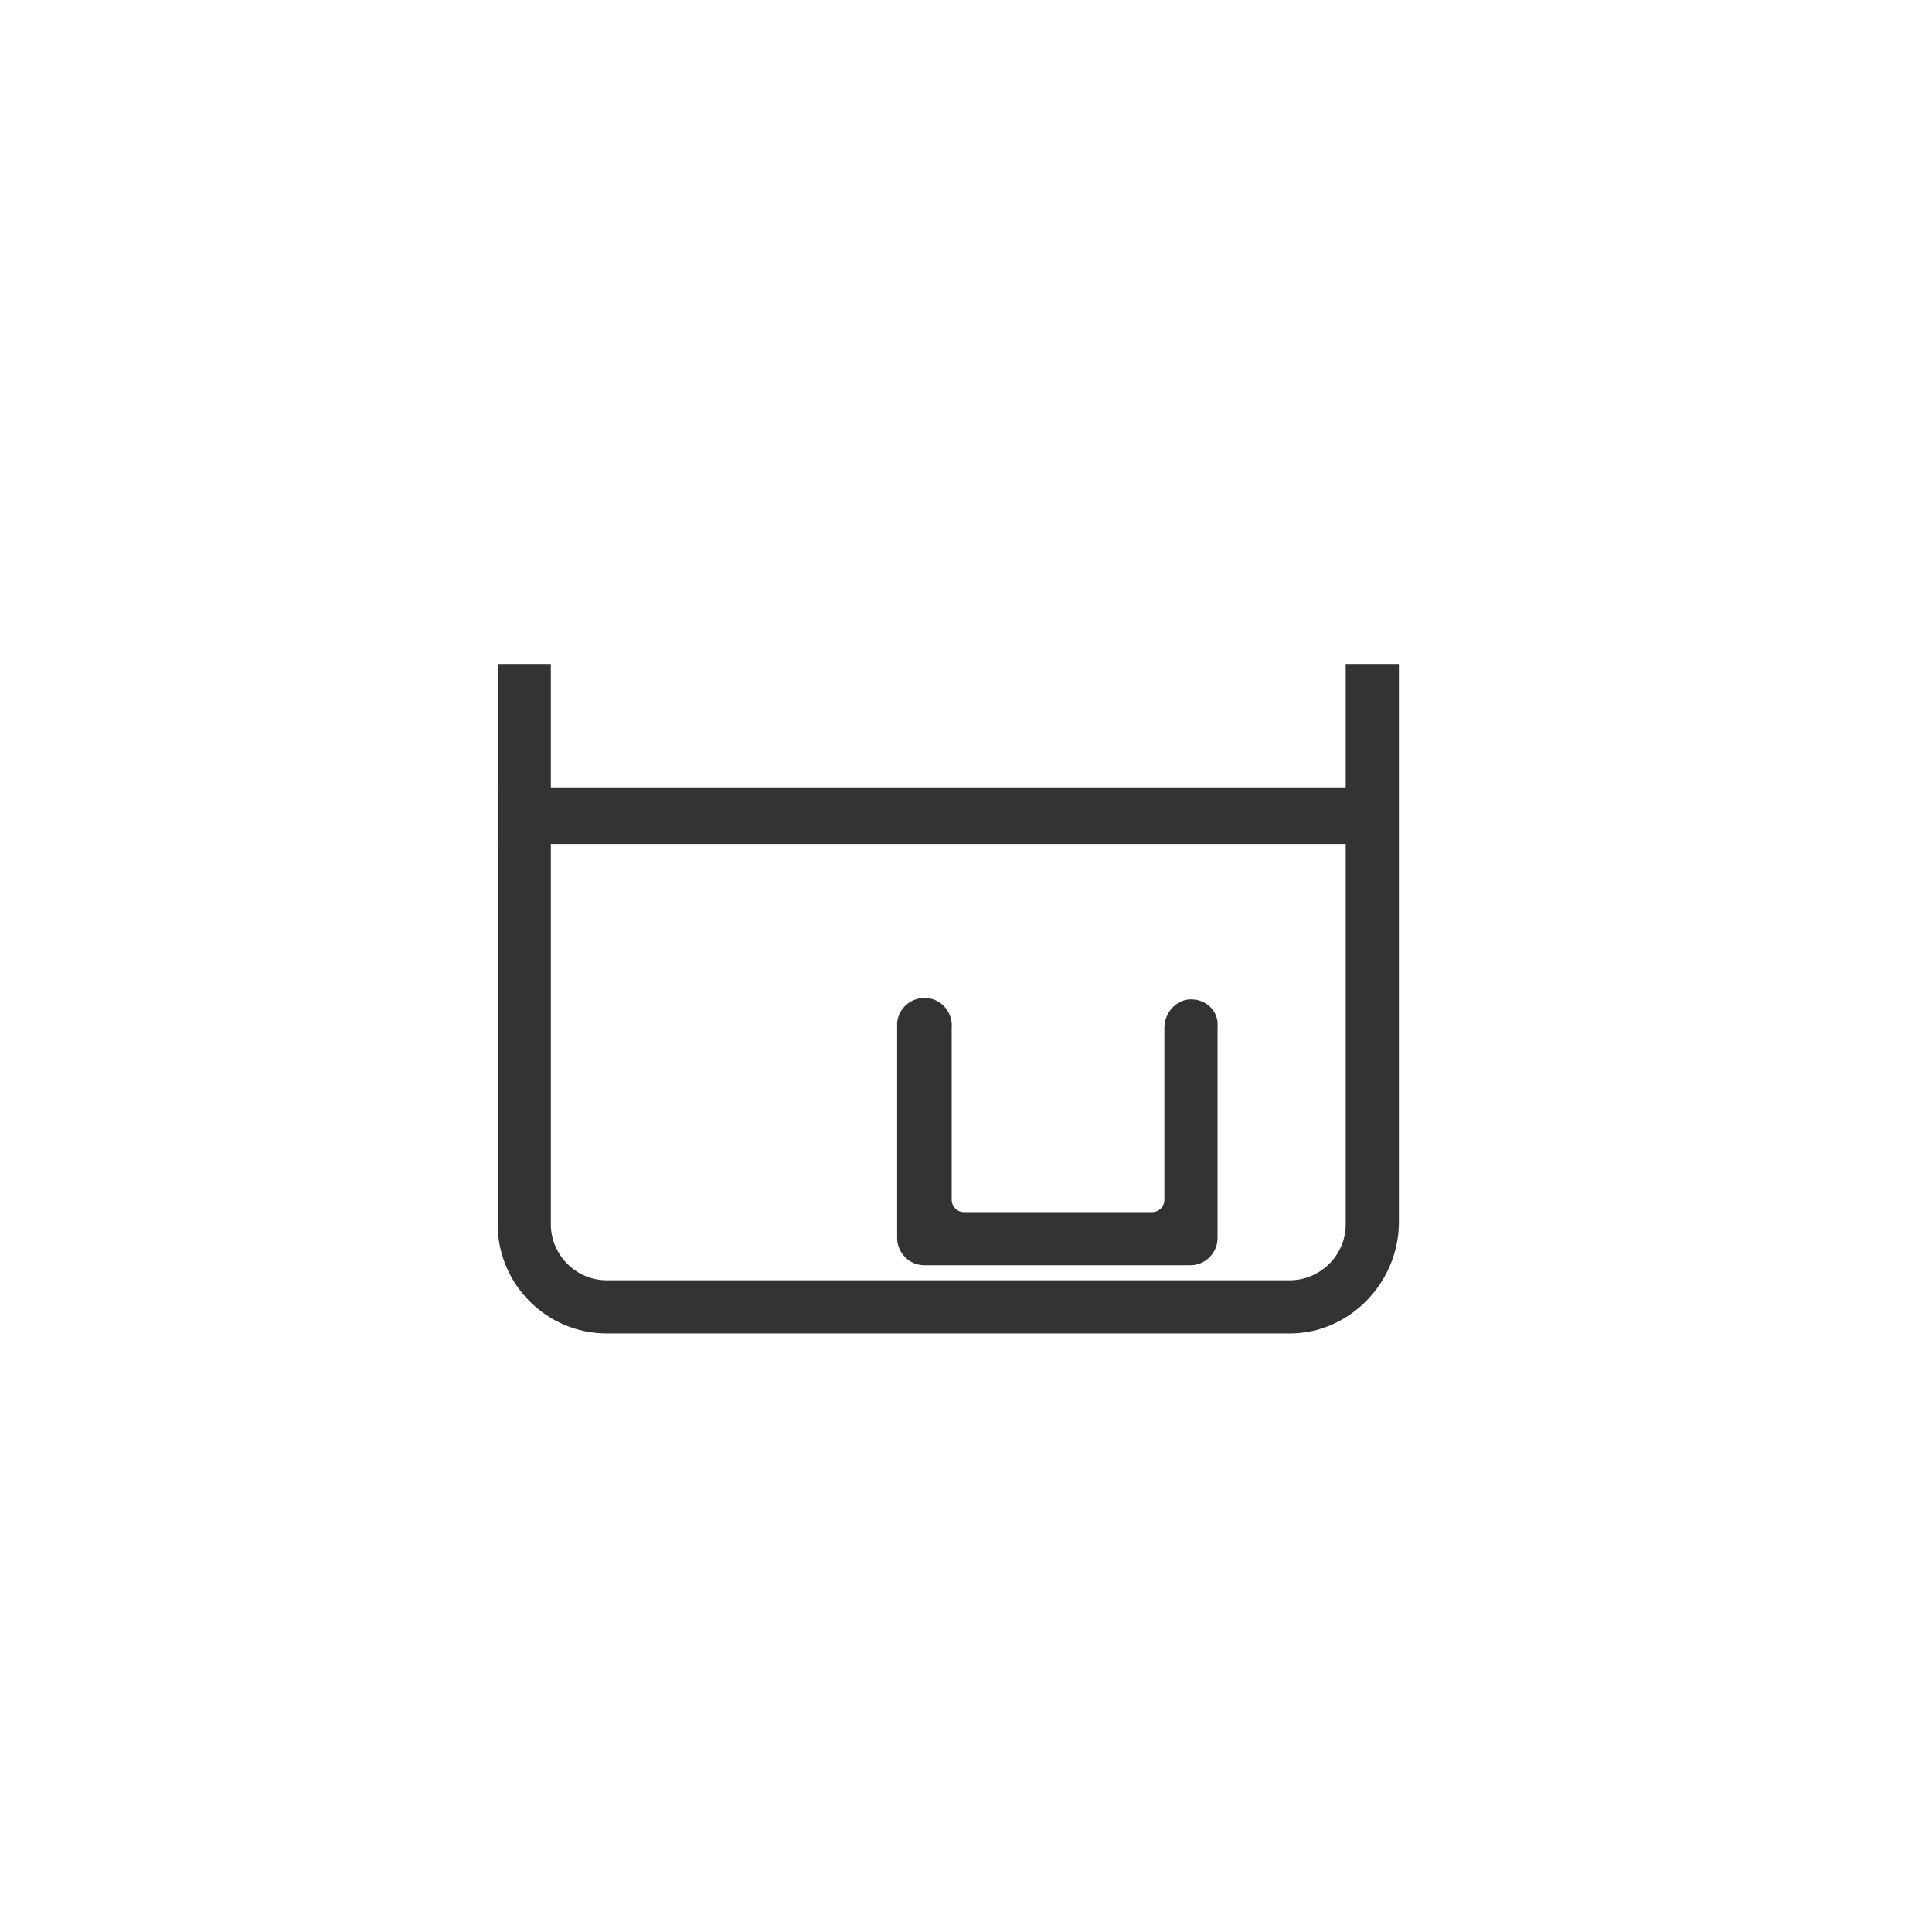 <?xml version="1.0" encoding="utf-8"?>
<!-- Generator: Adobe Illustrator 23.0.0, SVG Export Plug-In . SVG Version: 6.00 Build 0)  -->
<svg version="1.1" id="图层_1" xmlns="http://www.w3.org/2000/svg" xmlns:xlink="http://www.w3.org/1999/xlink" x="0px" y="0px"
	 viewBox="0 0 141.7 141.7" style="enable-background:new 0 0 141.7 141.7;" xml:space="preserve">
<style type="text/css">
	.st0{fill:#333333;}
</style>
<title>channel-pickling</title>
<path class="st0" d="M94.6,97.8H44.5c-4.4,0-8-3.6-8-8V48.7h3.9v41.1c0,2.2,1.8,4.1,4.1,4.1h50.1c2.2,0,4.1-1.8,4.1-4.1V48.7h3.9
	v41.1C102.5,94.2,98.9,97.8,94.6,97.8z"/>
<rect x="36.5" y="57.8" class="st0" width="66" height="4.1"/>
<path class="st0" d="M87.4,73.3h-0.2c-1,0.1-1.8,1-1.8,2.1V88c0,0.5-0.4,0.9-0.9,0.9H70.7c-0.5,0-0.9-0.4-0.9-0.9l0,0V75.4
	c0.1-1.1-0.7-2.1-1.8-2.2c-1.1-0.1-2.1,0.7-2.2,1.8l0,0l0,0v15.8c0,1.1,0.9,2,2,2h19.5c1.1,0,2-0.9,2-2V75.3
	C89.4,74.2,88.5,73.3,87.4,73.3L87.4,73.3z"/>
</svg>
